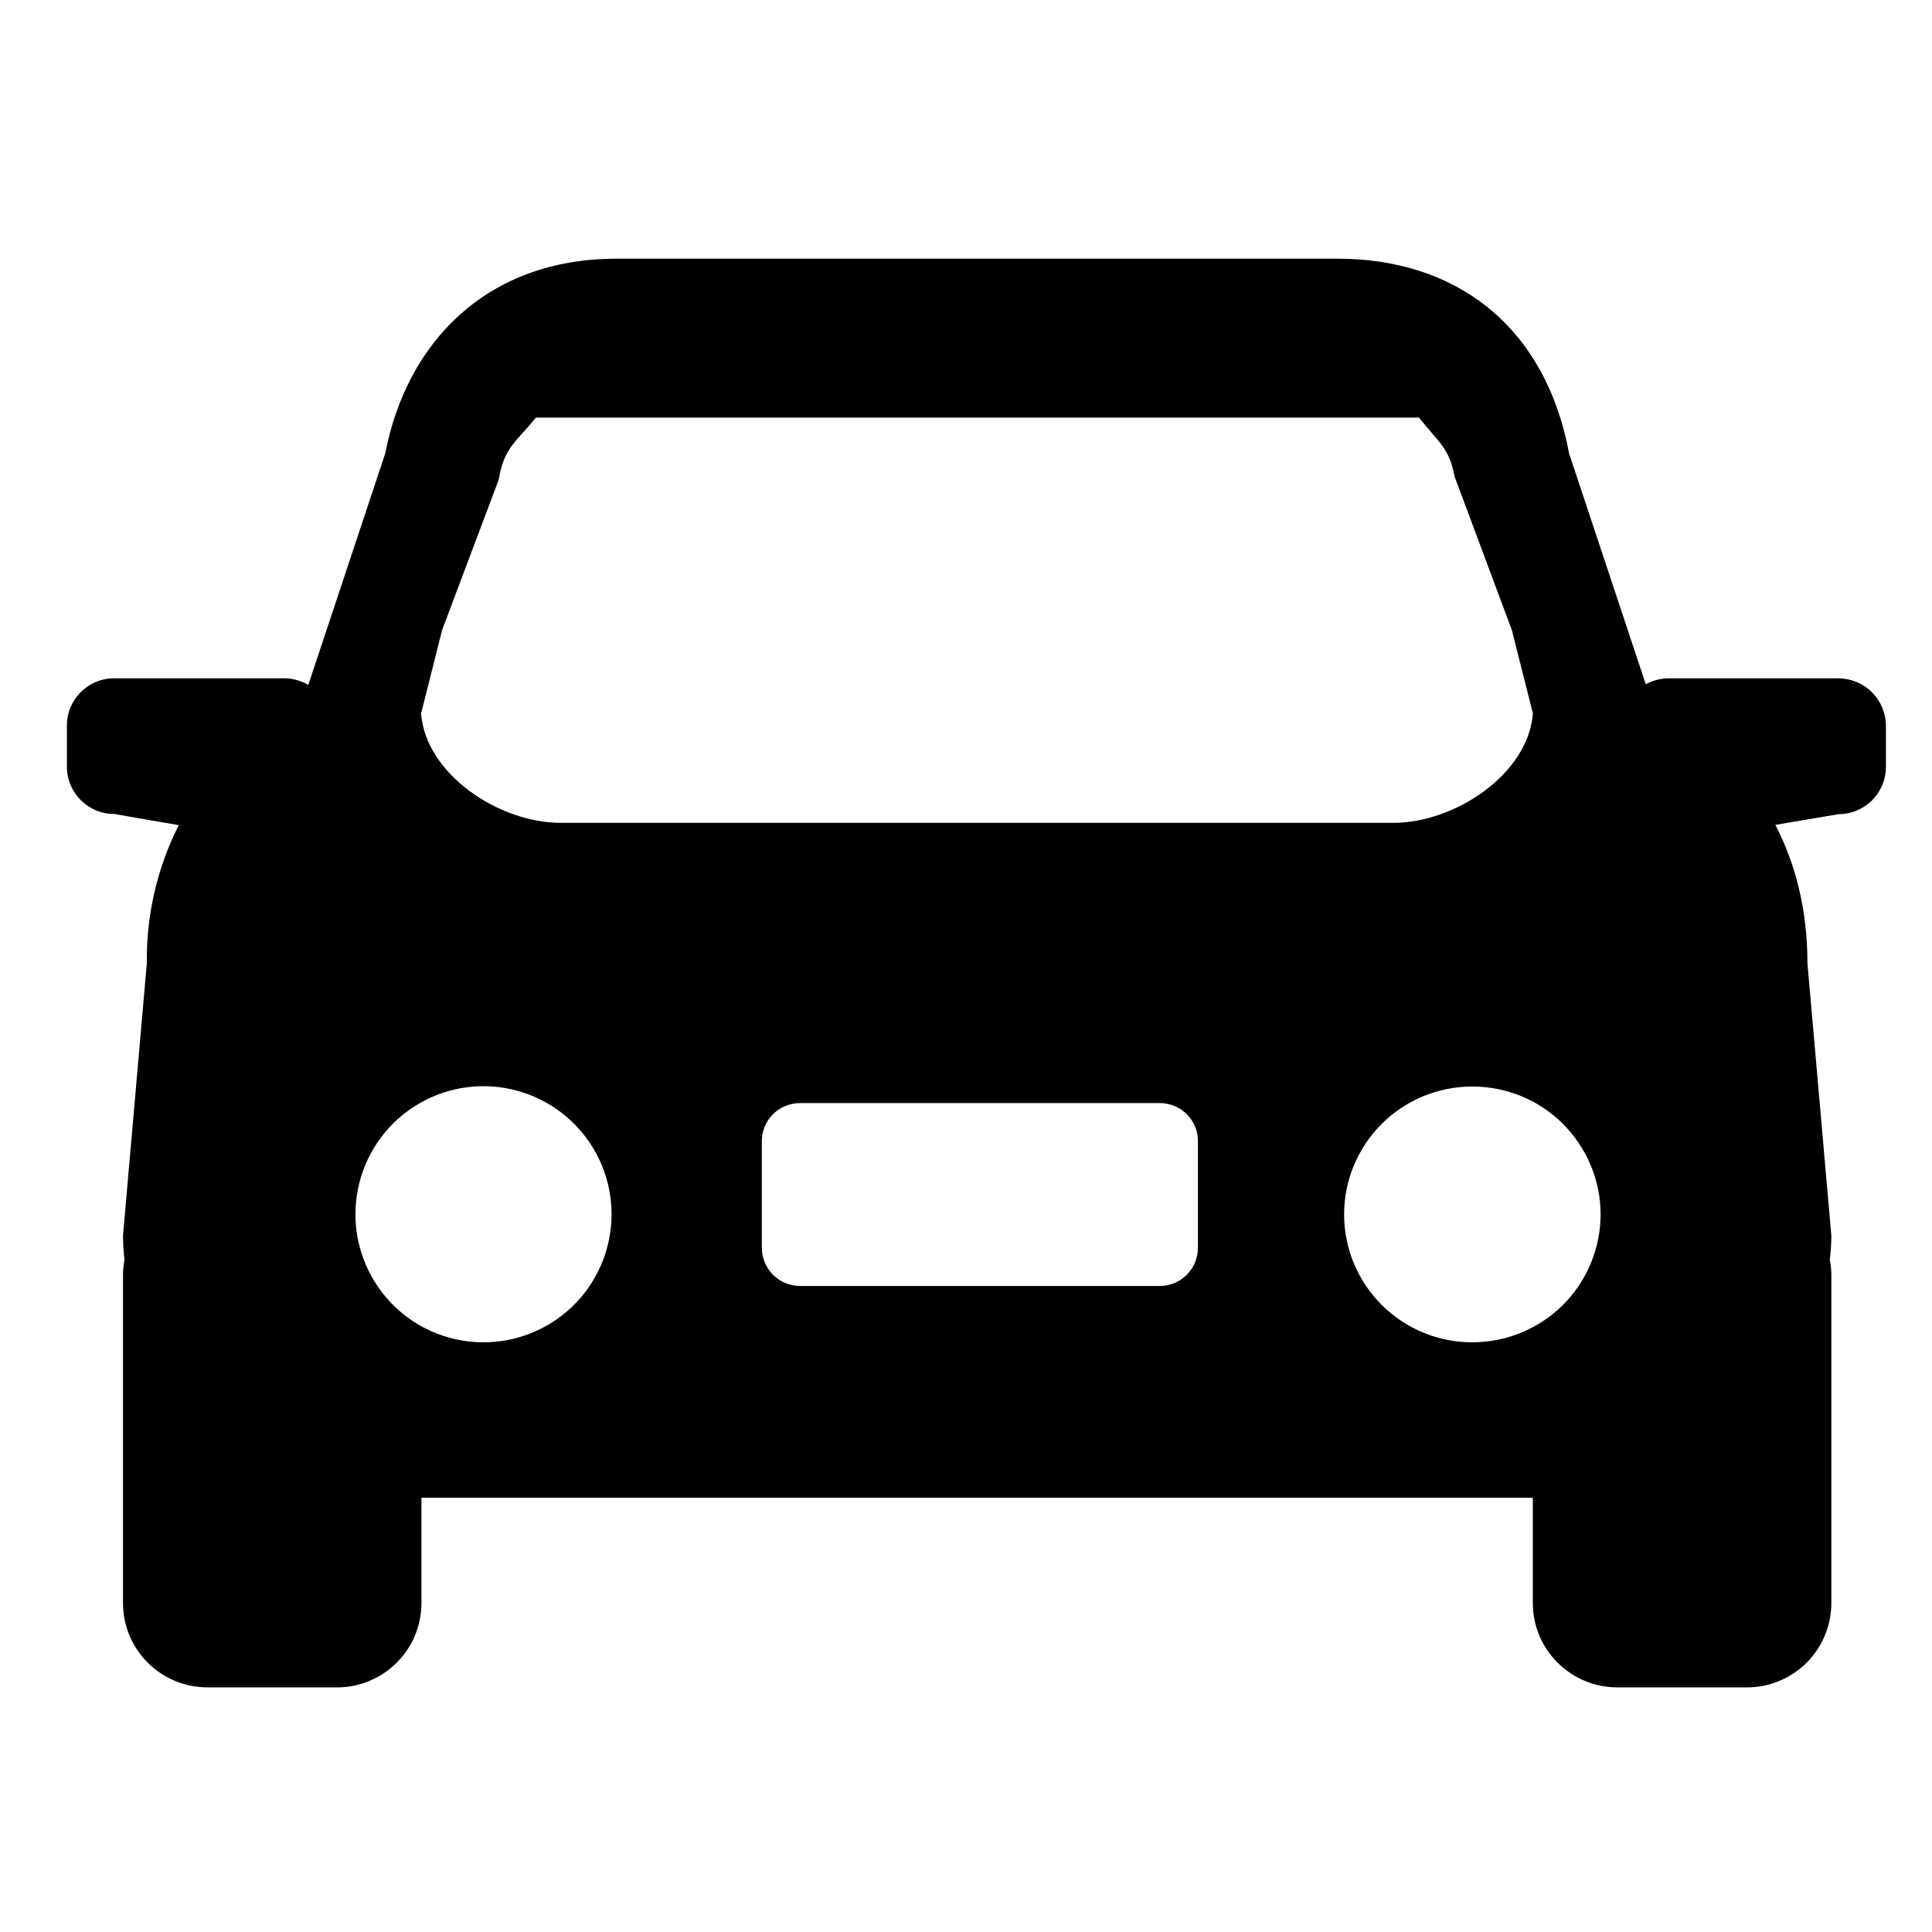 <svg width="30" height="30" viewBox="4 5 21 21" fill="none" xmlns="http://www.w3.org/2000/svg">
<path d="M23.983 12.373H22.131C22.046 12.375 21.963 12.397 21.889 12.438L21.055 9.928C20.788 8.501 19.781 7.812 18.544 7.812H10.699C9.278 7.812 8.416 8.736 8.188 9.927L7.351 12.445C7.273 12.399 7.185 12.374 7.094 12.373H5.243C5.175 12.372 5.108 12.386 5.045 12.411C4.983 12.437 4.926 12.475 4.878 12.523C4.83 12.571 4.792 12.627 4.766 12.69C4.74 12.752 4.727 12.819 4.727 12.887V13.333C4.727 13.617 4.957 13.848 5.243 13.848L5.943 13.969C5.708 14.434 5.589 14.949 5.596 15.47L5.337 18.431C5.337 18.517 5.343 18.604 5.353 18.693C5.343 18.748 5.337 18.804 5.337 18.861V22.424C5.337 22.931 5.748 23.341 6.257 23.341H7.661C7.782 23.342 7.901 23.318 8.013 23.272C8.124 23.226 8.226 23.159 8.311 23.073C8.397 22.988 8.465 22.887 8.511 22.775C8.557 22.664 8.581 22.544 8.581 22.424V21.279H20.661V22.424C20.661 22.931 21.073 23.341 21.581 23.341H22.986C23.107 23.342 23.227 23.318 23.338 23.272C23.45 23.226 23.551 23.158 23.637 23.073C23.722 22.988 23.79 22.887 23.836 22.775C23.882 22.664 23.906 22.544 23.906 22.424V18.86C23.906 18.804 23.9 18.748 23.889 18.693C23.9 18.604 23.906 18.517 23.906 18.431L23.646 15.469C23.646 14.893 23.52 14.399 23.298 13.966L23.983 13.85C24.05 13.85 24.118 13.837 24.18 13.811C24.243 13.785 24.3 13.747 24.348 13.7C24.396 13.652 24.434 13.595 24.46 13.532C24.486 13.47 24.499 13.403 24.499 13.335V12.889C24.499 12.752 24.444 12.621 24.347 12.524C24.25 12.428 24.119 12.374 23.983 12.373H23.983ZM8.806 11.847L9.419 10.219L9.427 10.18C9.488 9.852 9.624 9.792 9.825 9.539H19.424C19.628 9.8 19.754 9.866 19.81 10.178L20.433 11.848L20.662 12.755C20.61 13.419 19.81 13.944 19.146 13.944H10.093C9.428 13.944 8.628 13.419 8.577 12.755L8.806 11.847ZM9.235 19.59C9.049 19.588 8.865 19.547 8.695 19.473C8.524 19.398 8.371 19.289 8.243 19.154C8.115 19.018 8.016 18.858 7.951 18.684C7.886 18.509 7.856 18.324 7.865 18.138C7.873 17.952 7.918 17.769 7.998 17.601C8.078 17.433 8.191 17.282 8.33 17.158C8.469 17.035 8.632 16.94 8.808 16.88C8.984 16.82 9.171 16.797 9.357 16.81C9.718 16.837 10.055 17.003 10.295 17.273C10.536 17.544 10.662 17.897 10.646 18.259C10.63 18.621 10.474 18.962 10.211 19.211C9.947 19.459 9.597 19.596 9.235 19.59ZM17.021 18.564C17.021 18.674 16.977 18.779 16.899 18.857C16.822 18.934 16.716 18.978 16.607 18.978H12.696C12.586 18.978 12.481 18.934 12.403 18.857C12.326 18.78 12.282 18.675 12.281 18.565V17.403C12.281 17.174 12.467 16.99 12.696 16.99H16.607C16.835 16.99 17.021 17.174 17.021 17.402V18.564ZM20.004 19.59C19.821 19.591 19.64 19.555 19.471 19.485C19.302 19.416 19.148 19.313 19.019 19.184C18.889 19.055 18.787 18.902 18.716 18.733C18.646 18.564 18.61 18.383 18.61 18.2C18.61 18.017 18.646 17.836 18.716 17.668C18.787 17.499 18.889 17.345 19.019 17.216C19.148 17.087 19.302 16.985 19.471 16.915C19.64 16.846 19.821 16.81 20.004 16.81C20.187 16.81 20.368 16.846 20.537 16.915C20.706 16.985 20.859 17.087 20.989 17.216C21.118 17.346 21.221 17.499 21.291 17.668C21.361 17.836 21.398 18.017 21.398 18.2C21.397 18.569 21.25 18.923 20.989 19.184C20.727 19.444 20.373 19.59 20.004 19.59Z" fill="currentColor"/>
</svg>
